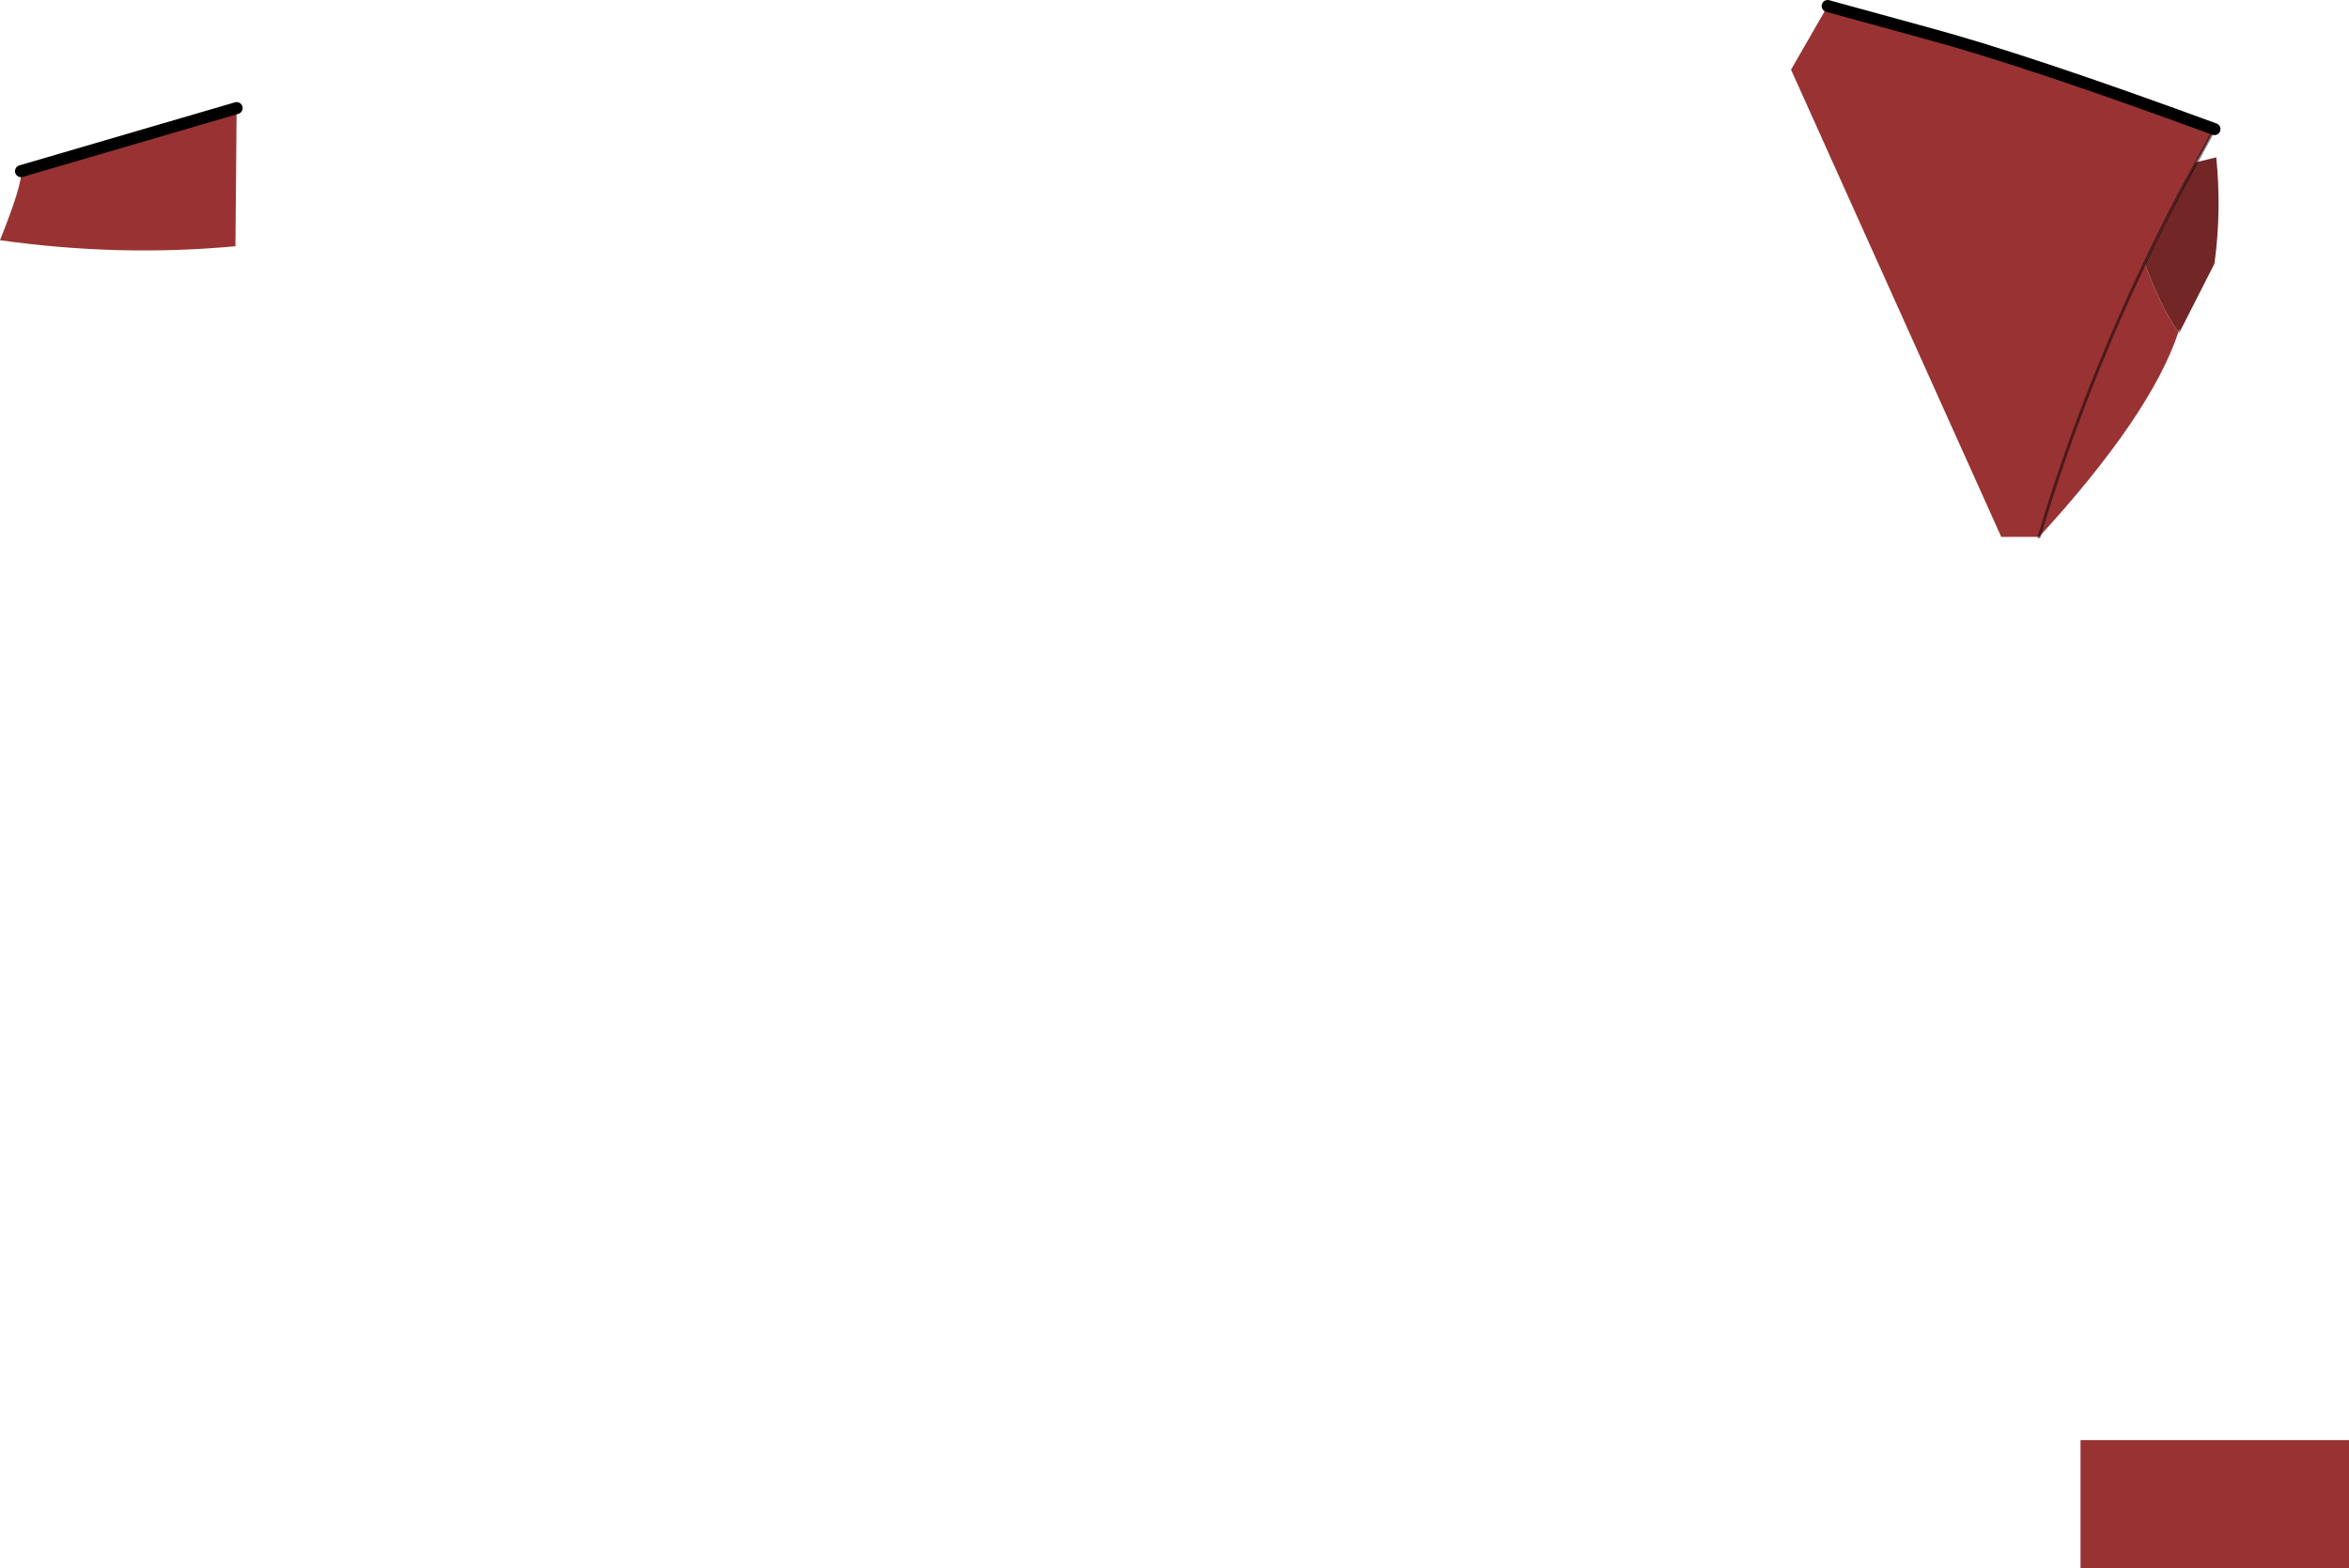 <?xml version="1.0" encoding="UTF-8" standalone="no"?>
<svg xmlns:xlink="http://www.w3.org/1999/xlink" height="130.55px" width="195.55px" xmlns="http://www.w3.org/2000/svg">
  <g transform="matrix(1.0, 0.0, 0.0, 1.0, 107.4, 192.7)">
    <path d="M76.95 -181.95 L76.85 -181.75 76.7 -181.5 75.75 -179.75 75.4 -179.2 74.1 -176.7 73.65 -175.8 71.15 -170.75 Q72.55 -167.0 73.95 -165.05 71.65 -158.15 62.35 -148.0 L59.2 -148.0 41.7 -186.9 44.75 -192.2 52.95 -189.95 Q61.15 -187.75 76.95 -181.95 M62.35 -148.0 Q66.6 -162.35 74.1 -176.7 66.6 -162.35 62.35 -148.0 M-87.7 -183.7 L-87.8 -172.2 Q-97.45 -171.3 -107.4 -172.7 -105.5 -177.45 -105.65 -178.45 L-87.7 -183.7" fill="#993333" fill-rule="evenodd" stroke="none"/>
    <path d="M75.45 -179.2 L77.1 -179.6 Q77.55 -175.15 76.95 -170.75 L74.0 -164.95 74.05 -165.35 73.95 -165.05 Q72.55 -167.0 71.15 -170.75 L73.65 -175.8 74.1 -176.7 75.4 -179.2 75.45 -179.2 74.1 -176.7 75.45 -179.2" fill="#732626" fill-rule="evenodd" stroke="none"/>
    <path d="M44.75 -192.2 L52.95 -189.95 Q61.15 -187.75 76.95 -181.95 M-87.7 -183.7 L-105.65 -178.45" fill="none" stroke="#000000" stroke-linecap="round" stroke-linejoin="round" stroke-width="1.0"/>
    <path d="M76.95 -181.95 L76.85 -181.75 76.7 -181.5 75.75 -179.75 75.45 -179.2 74.1 -176.7 Q66.6 -162.35 62.35 -148.0" fill="none" stroke="#000000" stroke-linecap="round" stroke-linejoin="round" stroke-opacity="0.498" stroke-width="0.25"/>
    <path d="M65.8 -72.8 L88.15 -72.8 88.15 -62.15 65.8 -62.15 65.8 -72.8" fill="#993333" fill-rule="evenodd" stroke="none"/>
  </g>
</svg>

